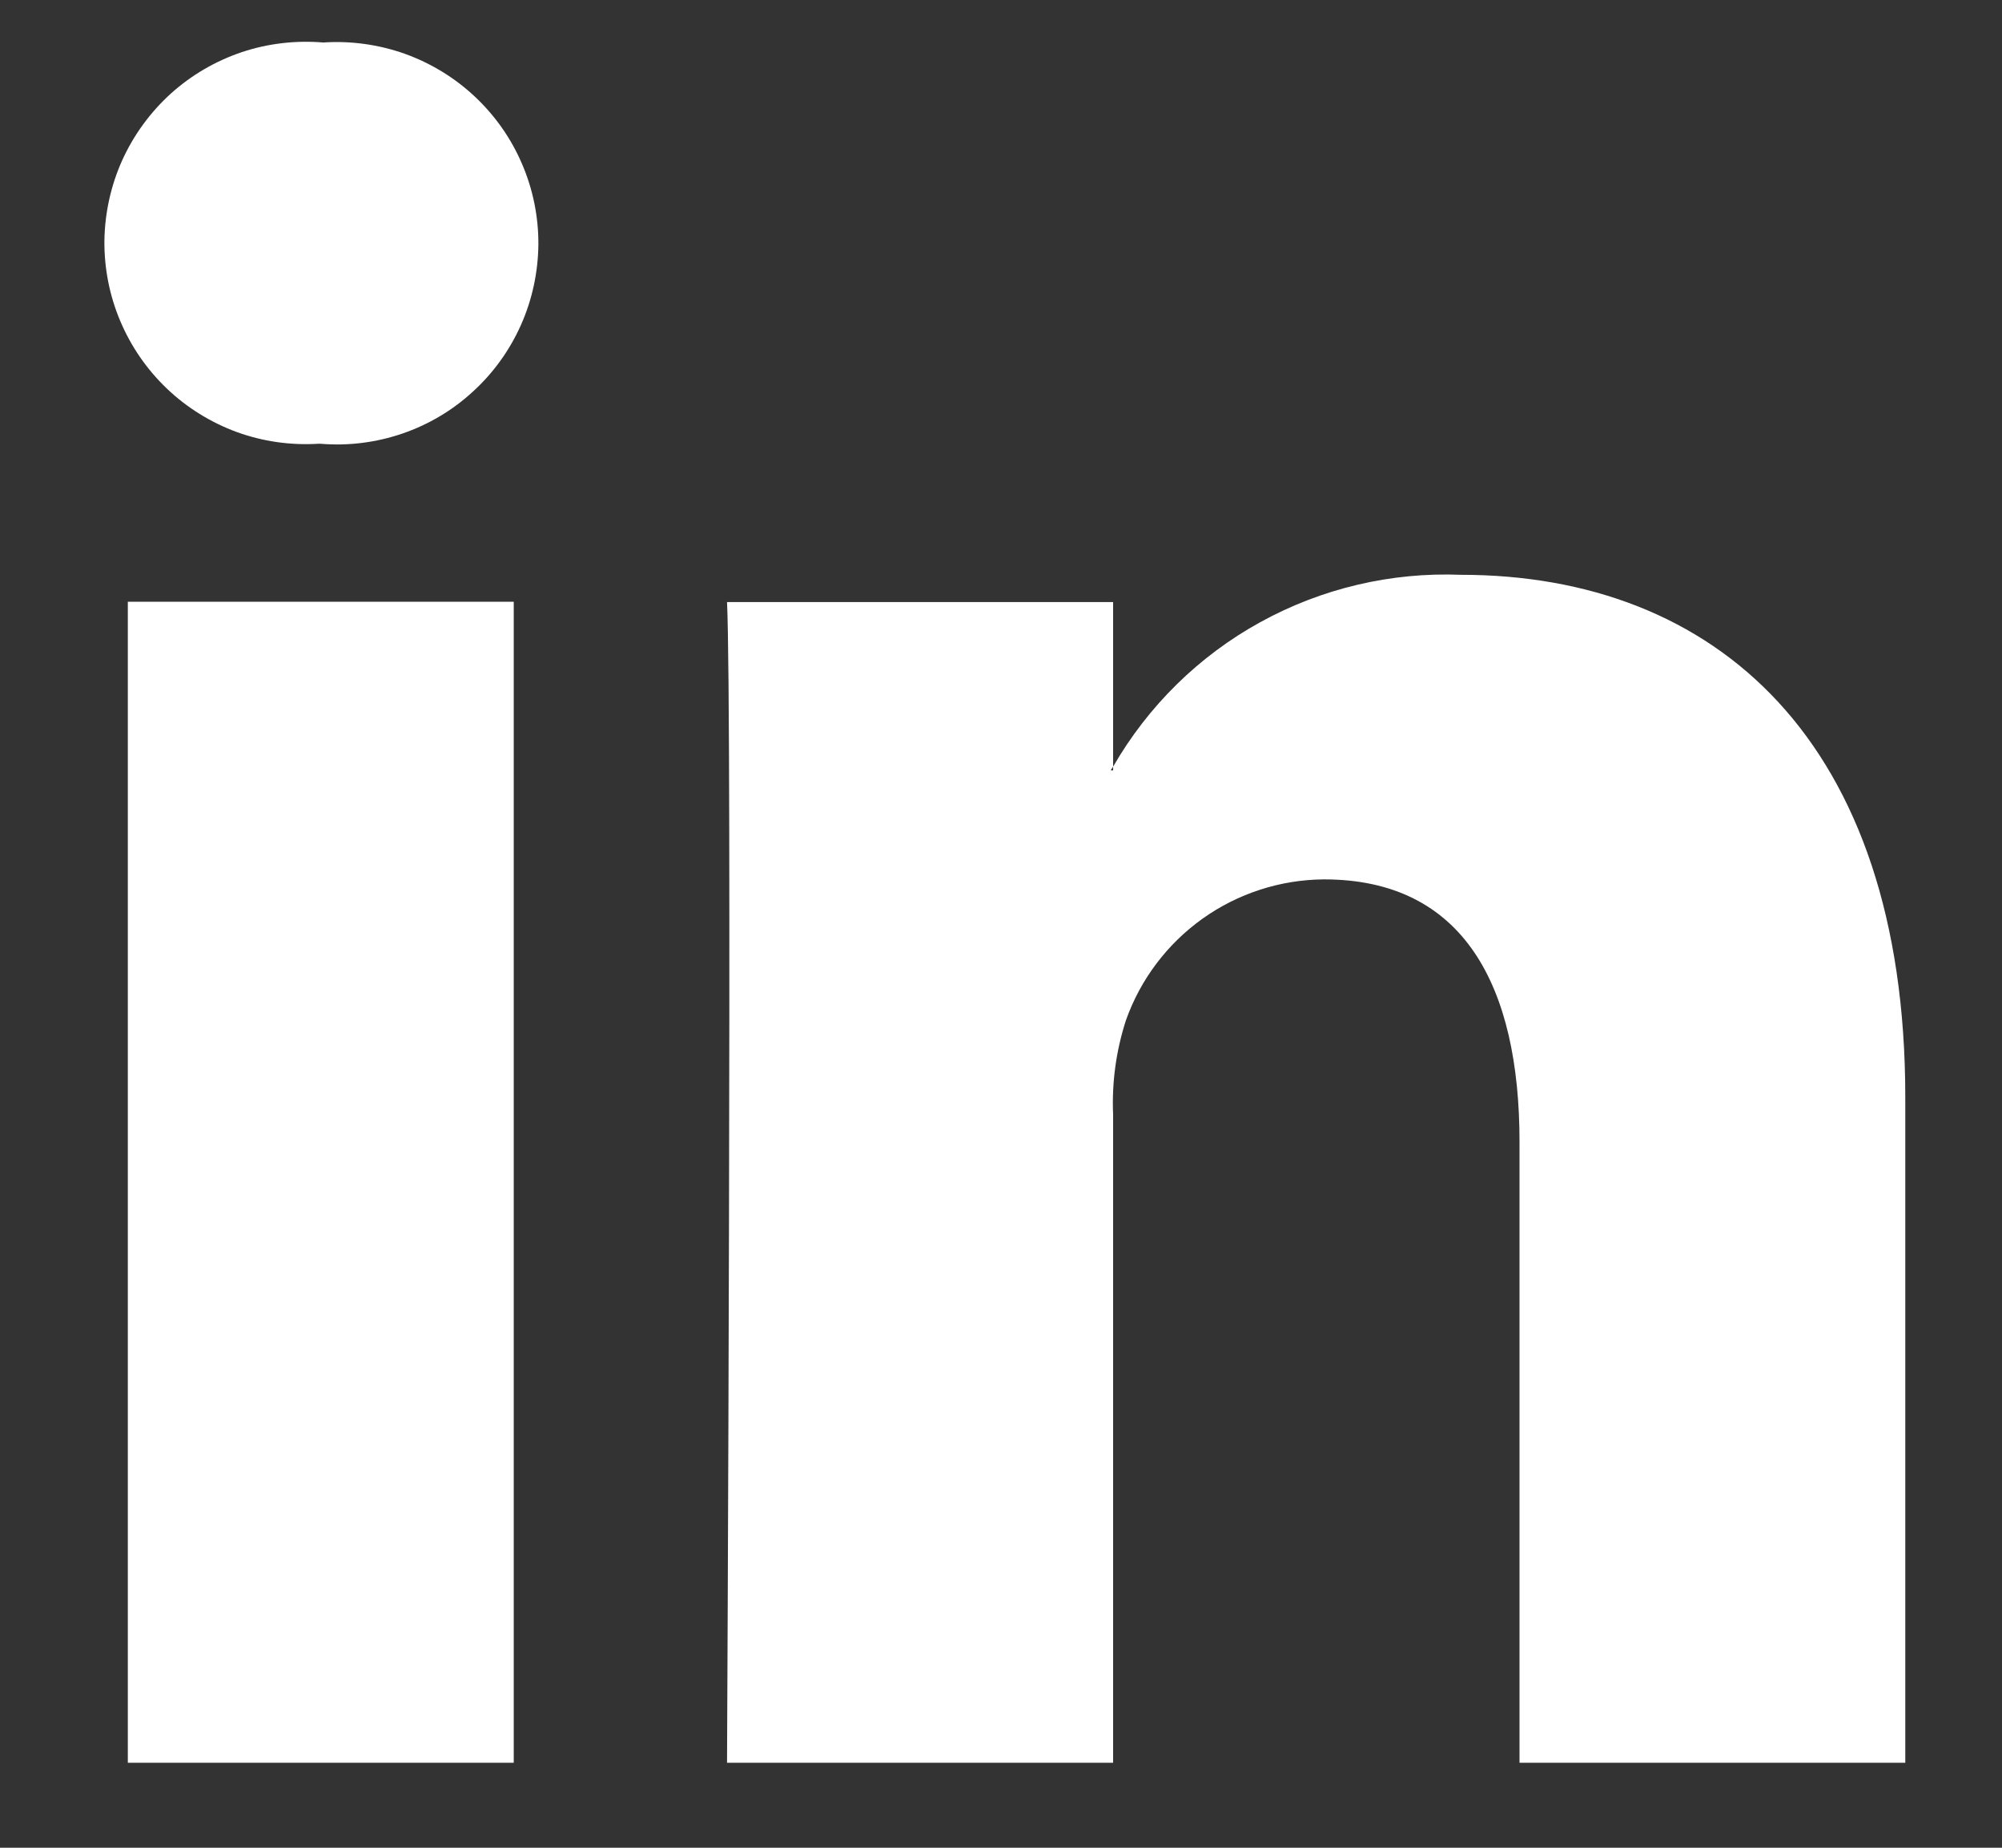 <svg width="13" height="12" viewBox="0 0 13 12" fill="none" xmlns="http://www.w3.org/2000/svg">
<rect x="0" y="0" width="13" height="12" fill="#333333" stroke="none"/>
<path d="M12.372 7.126V11.448H9.867V7.416C9.867 6.402 9.504 5.711 8.597 5.711C8.314 5.713 8.039 5.802 7.809 5.966C7.579 6.13 7.405 6.361 7.311 6.627C7.247 6.825 7.219 7.032 7.228 7.239V11.448H4.721C4.721 11.448 4.755 4.618 4.721 3.91H7.228V4.979L7.212 5.003H7.228V4.979C7.455 4.585 7.785 4.26 8.183 4.041C8.582 3.821 9.033 3.715 9.487 3.733C11.136 3.733 12.372 4.808 12.372 7.126ZM2.099 0.276C1.92 0.261 1.739 0.282 1.569 0.339C1.398 0.397 1.242 0.488 1.108 0.609C0.975 0.73 0.868 0.877 0.794 1.04C0.72 1.204 0.681 1.382 0.678 1.561C0.676 1.741 0.711 1.92 0.781 2.085C0.851 2.251 0.954 2.4 1.084 2.524C1.214 2.648 1.369 2.744 1.538 2.806C1.706 2.867 1.886 2.893 2.066 2.882H2.082C2.262 2.897 2.442 2.874 2.612 2.816C2.782 2.758 2.939 2.665 3.071 2.543C3.204 2.422 3.31 2.274 3.383 2.11C3.456 1.946 3.494 1.768 3.496 1.588C3.497 1.408 3.461 1.23 3.39 1.065C3.319 0.899 3.215 0.751 3.083 0.627C2.952 0.504 2.797 0.41 2.628 0.349C2.458 0.289 2.278 0.264 2.099 0.276ZM0.83 11.448H3.336V3.908H0.83V11.448Z" fill="white"/>
</svg>
